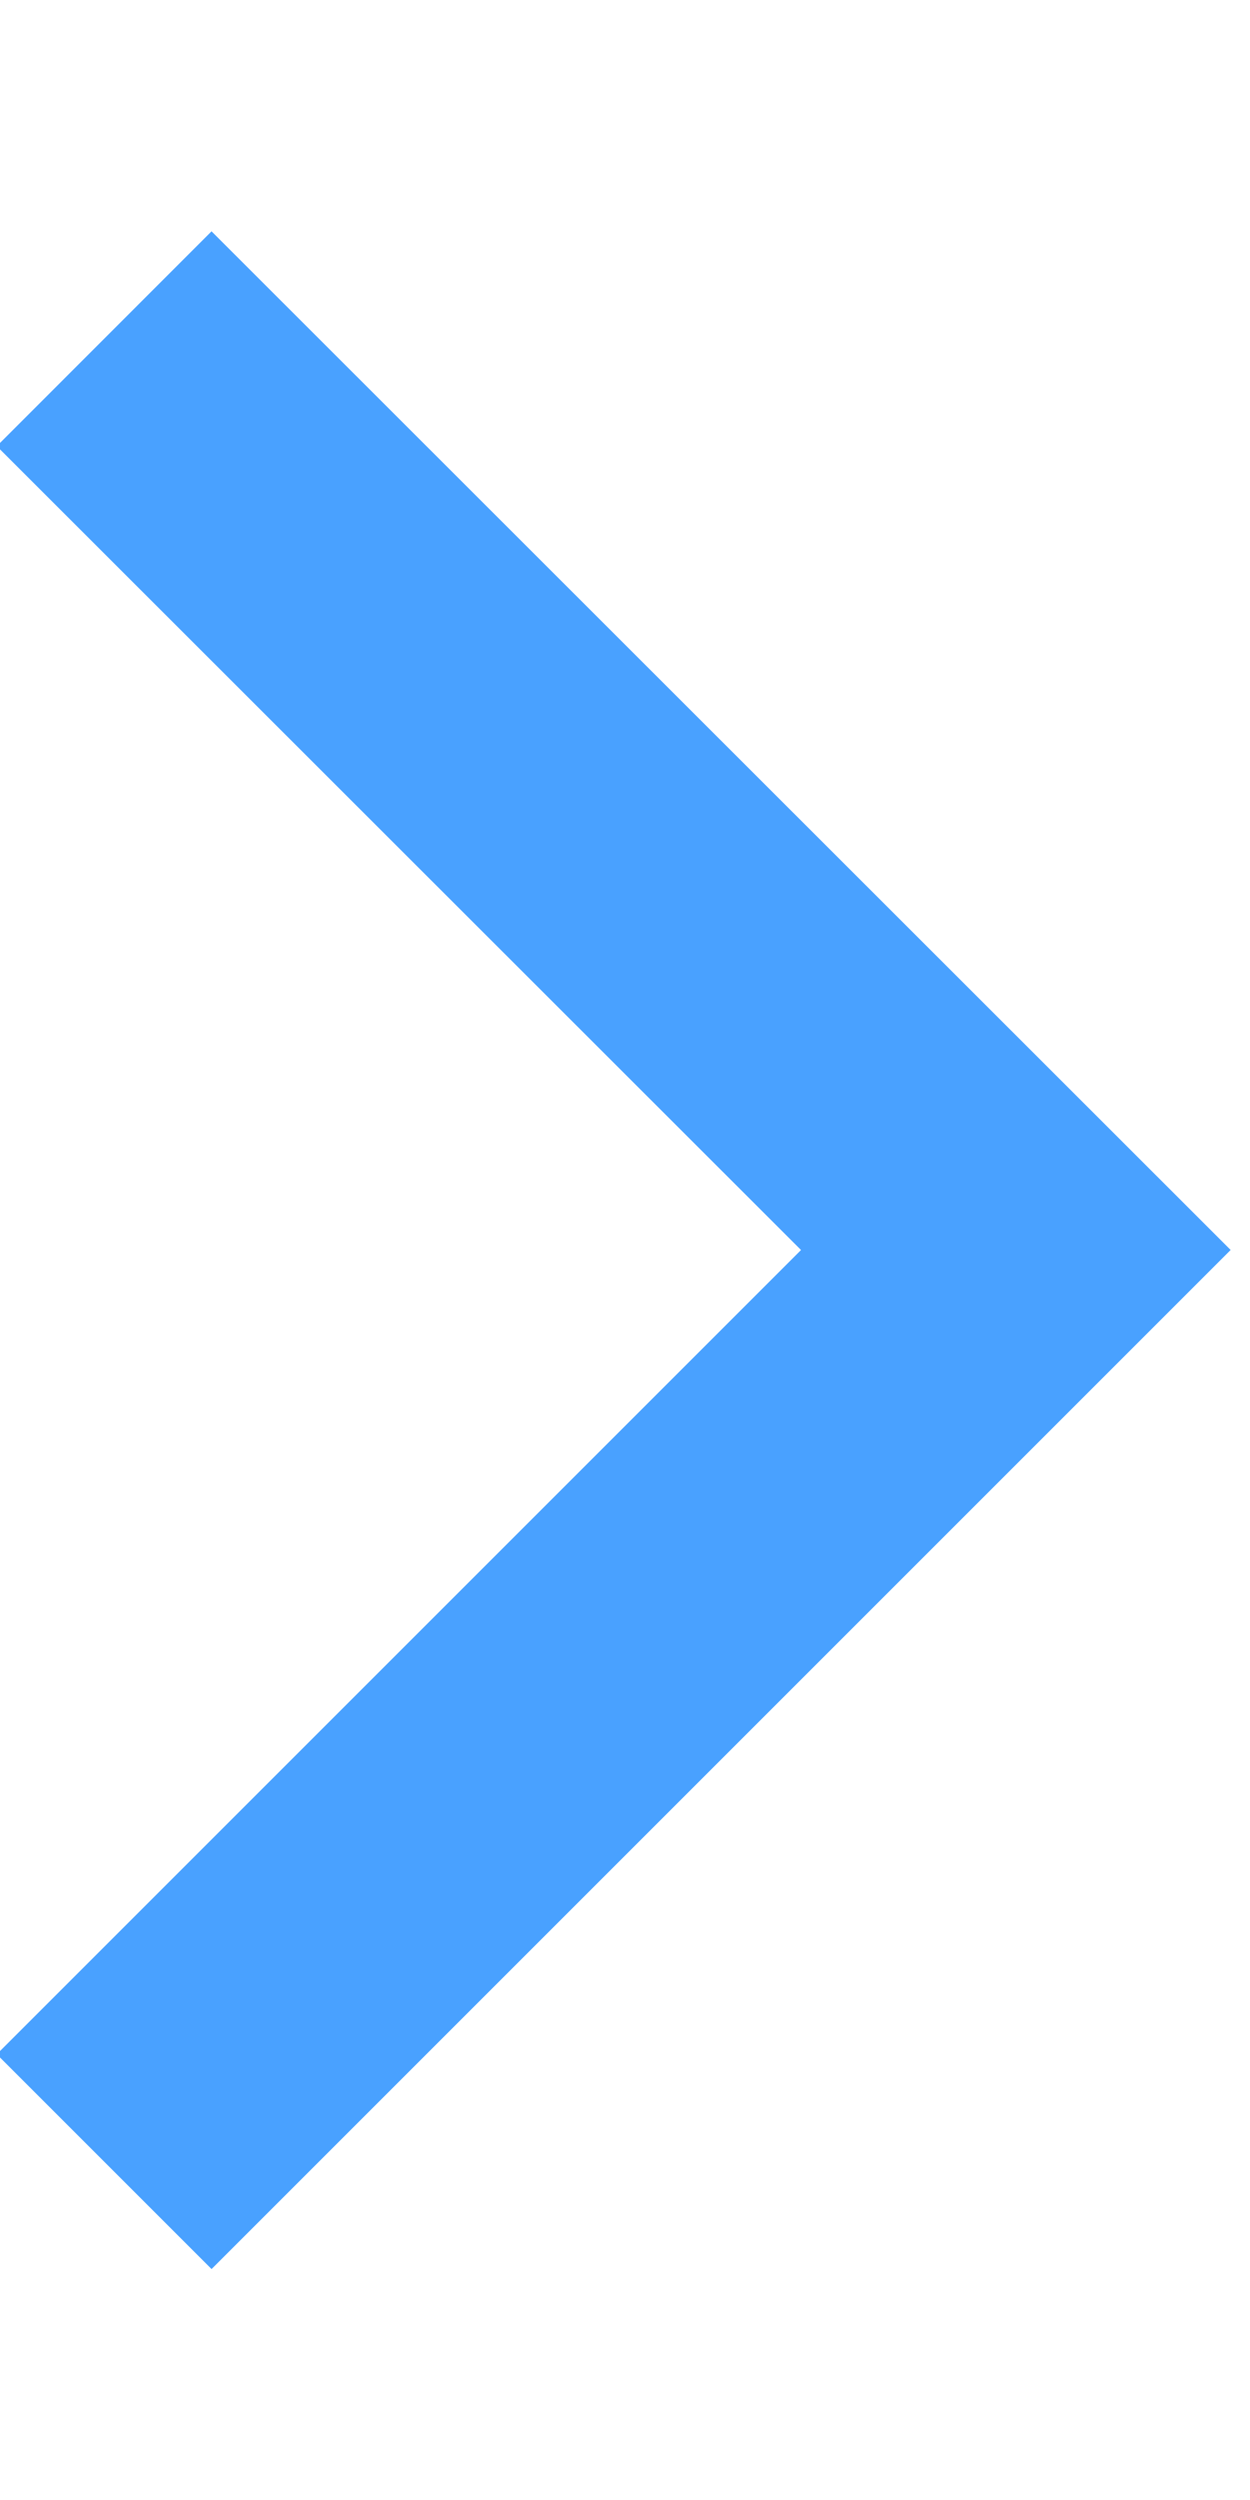 <?xml version="1.0" encoding="UTF-8"?> <svg xmlns="http://www.w3.org/2000/svg" width="3" height="6" viewBox="0 0 3 6" fill="none"><path d="M0.25 5.188L2.438 3L0.25 0.813" stroke="#49A1FF" stroke-width="0.729"></path></svg> 
